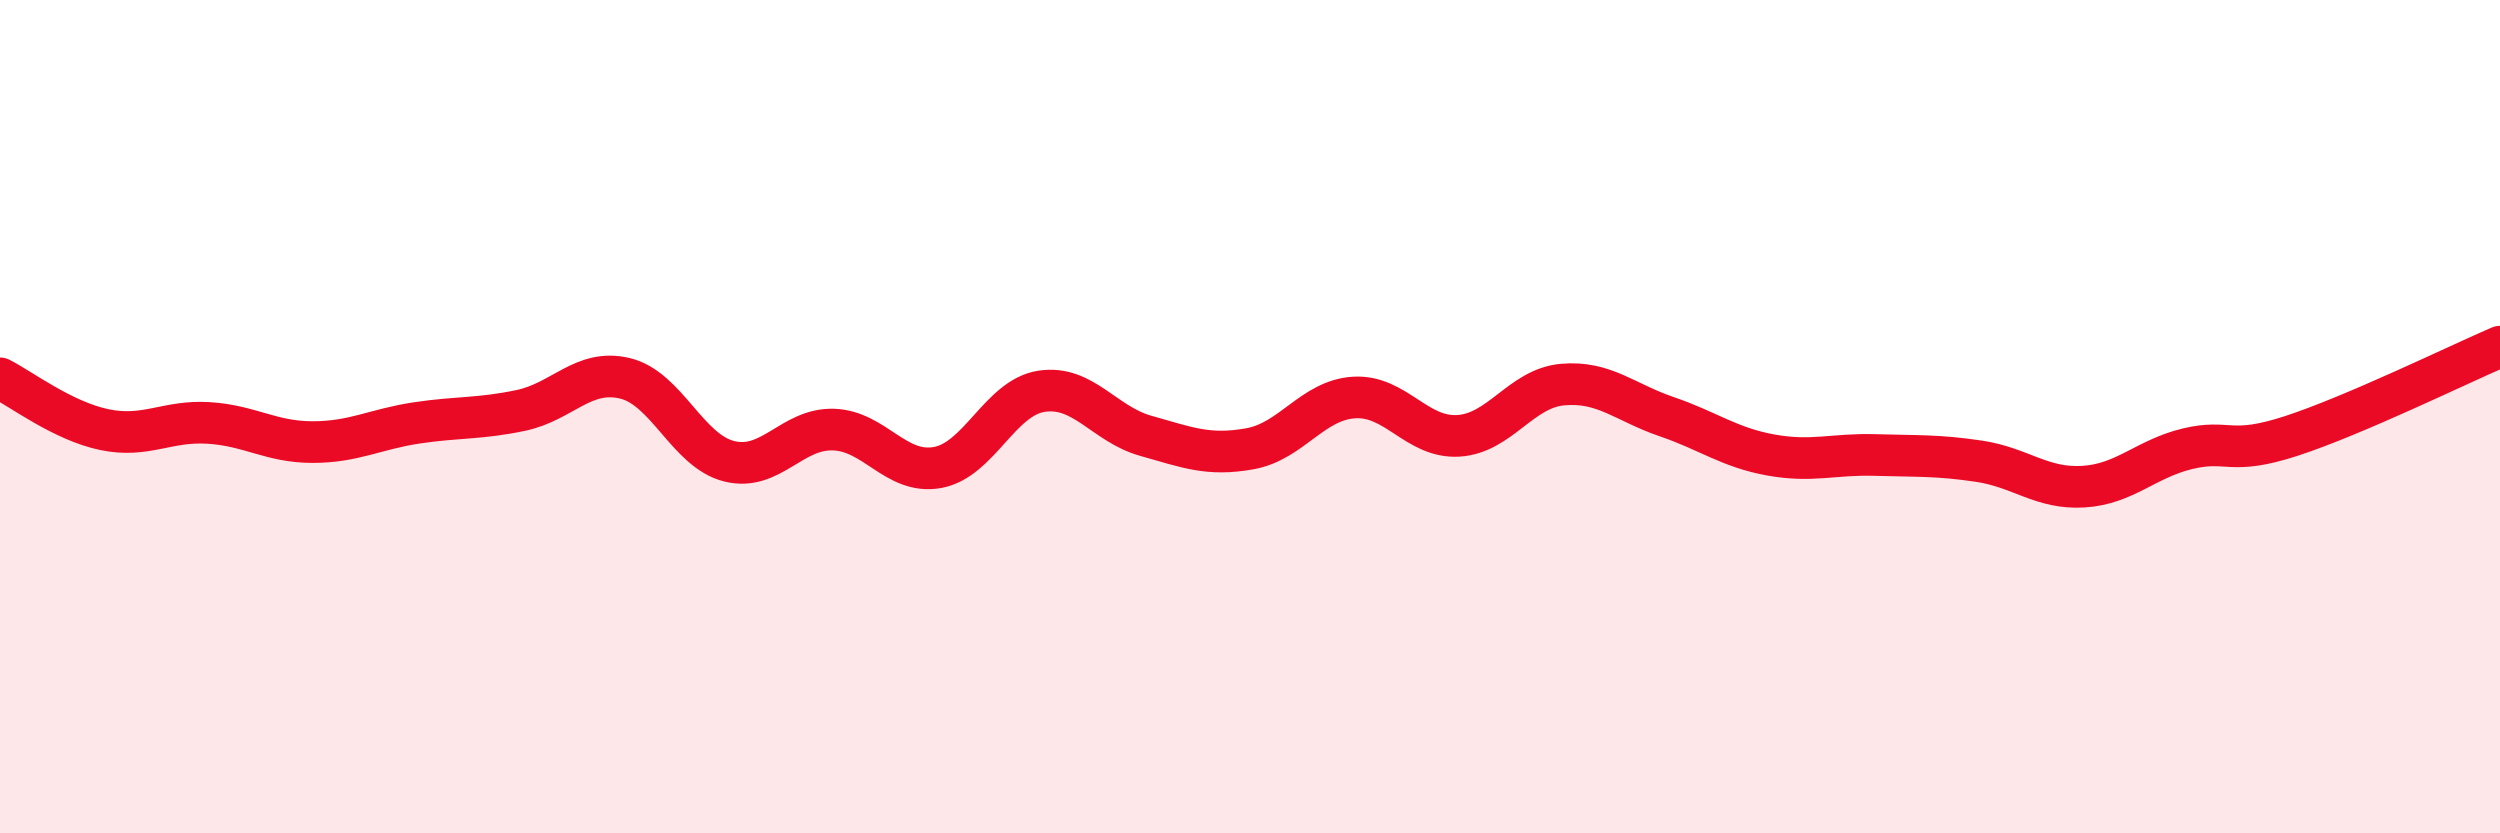 
    <svg width="60" height="20" viewBox="0 0 60 20" xmlns="http://www.w3.org/2000/svg">
      <path
        d="M 0,9.08 C 0.5,9.33 1.5,10.1 2.5,10.31 C 3.5,10.52 4,10.09 5,10.15 C 6,10.21 6.5,10.61 7.5,10.61 C 8.5,10.61 9,10.3 10,10.15 C 11,10 11.5,10.06 12.5,9.85 C 13.5,9.64 14,8.84 15,9.08 C 16,9.32 16.5,10.82 17.5,11.07 C 18.5,11.32 19,10.28 20,10.31 C 21,10.34 21.5,11.4 22.5,11.22 C 23.5,11.04 24,9.54 25,9.39 C 26,9.24 26.5,10.18 27.5,10.46 C 28.5,10.74 29,10.95 30,10.77 C 31,10.59 31.5,9.6 32.5,9.54 C 33.5,9.48 34,10.52 35,10.46 C 36,10.4 36.5,9.32 37.5,9.23 C 38.5,9.14 39,9.66 40,10 C 41,10.34 41.5,10.74 42.5,10.92 C 43.5,11.1 44,10.89 45,10.92 C 46,10.95 46.5,10.92 47.5,11.07 C 48.5,11.22 49,11.74 50,11.68 C 51,11.62 51.5,11.01 52.5,10.77 C 53.5,10.53 53.5,10.95 55,10.46 C 56.5,9.97 59,8.75 60,8.32L60 20L0 20Z"
        fill="#EB0A25"
        opacity="0.1"
        stroke-linecap="round"
        stroke-linejoin="round"
      />
      <path
        d="M 0,9.08 C 0.5,9.33 1.5,10.1 2.5,10.31 C 3.5,10.52 4,10.09 5,10.15 C 6,10.21 6.5,10.61 7.5,10.61 C 8.5,10.61 9,10.3 10,10.15 C 11,10 11.5,10.06 12.5,9.85 C 13.5,9.64 14,8.84 15,9.08 C 16,9.32 16.5,10.82 17.5,11.07 C 18.5,11.32 19,10.28 20,10.31 C 21,10.34 21.5,11.4 22.5,11.22 C 23.5,11.04 24,9.54 25,9.39 C 26,9.24 26.5,10.18 27.5,10.46 C 28.5,10.74 29,10.95 30,10.77 C 31,10.59 31.5,9.6 32.5,9.54 C 33.5,9.48 34,10.52 35,10.46 C 36,10.4 36.5,9.32 37.5,9.23 C 38.5,9.14 39,9.66 40,10 C 41,10.34 41.5,10.74 42.5,10.92 C 43.5,11.1 44,10.89 45,10.92 C 46,10.95 46.5,10.92 47.5,11.07 C 48.5,11.22 49,11.74 50,11.68 C 51,11.62 51.5,11.01 52.5,10.77 C 53.5,10.53 53.5,10.95 55,10.46 C 56.5,9.97 59,8.75 60,8.32"
        stroke="#EB0A25"
        stroke-width="1"
        fill="none"
        stroke-linecap="round"
        stroke-linejoin="round"
      />
    </svg>
  